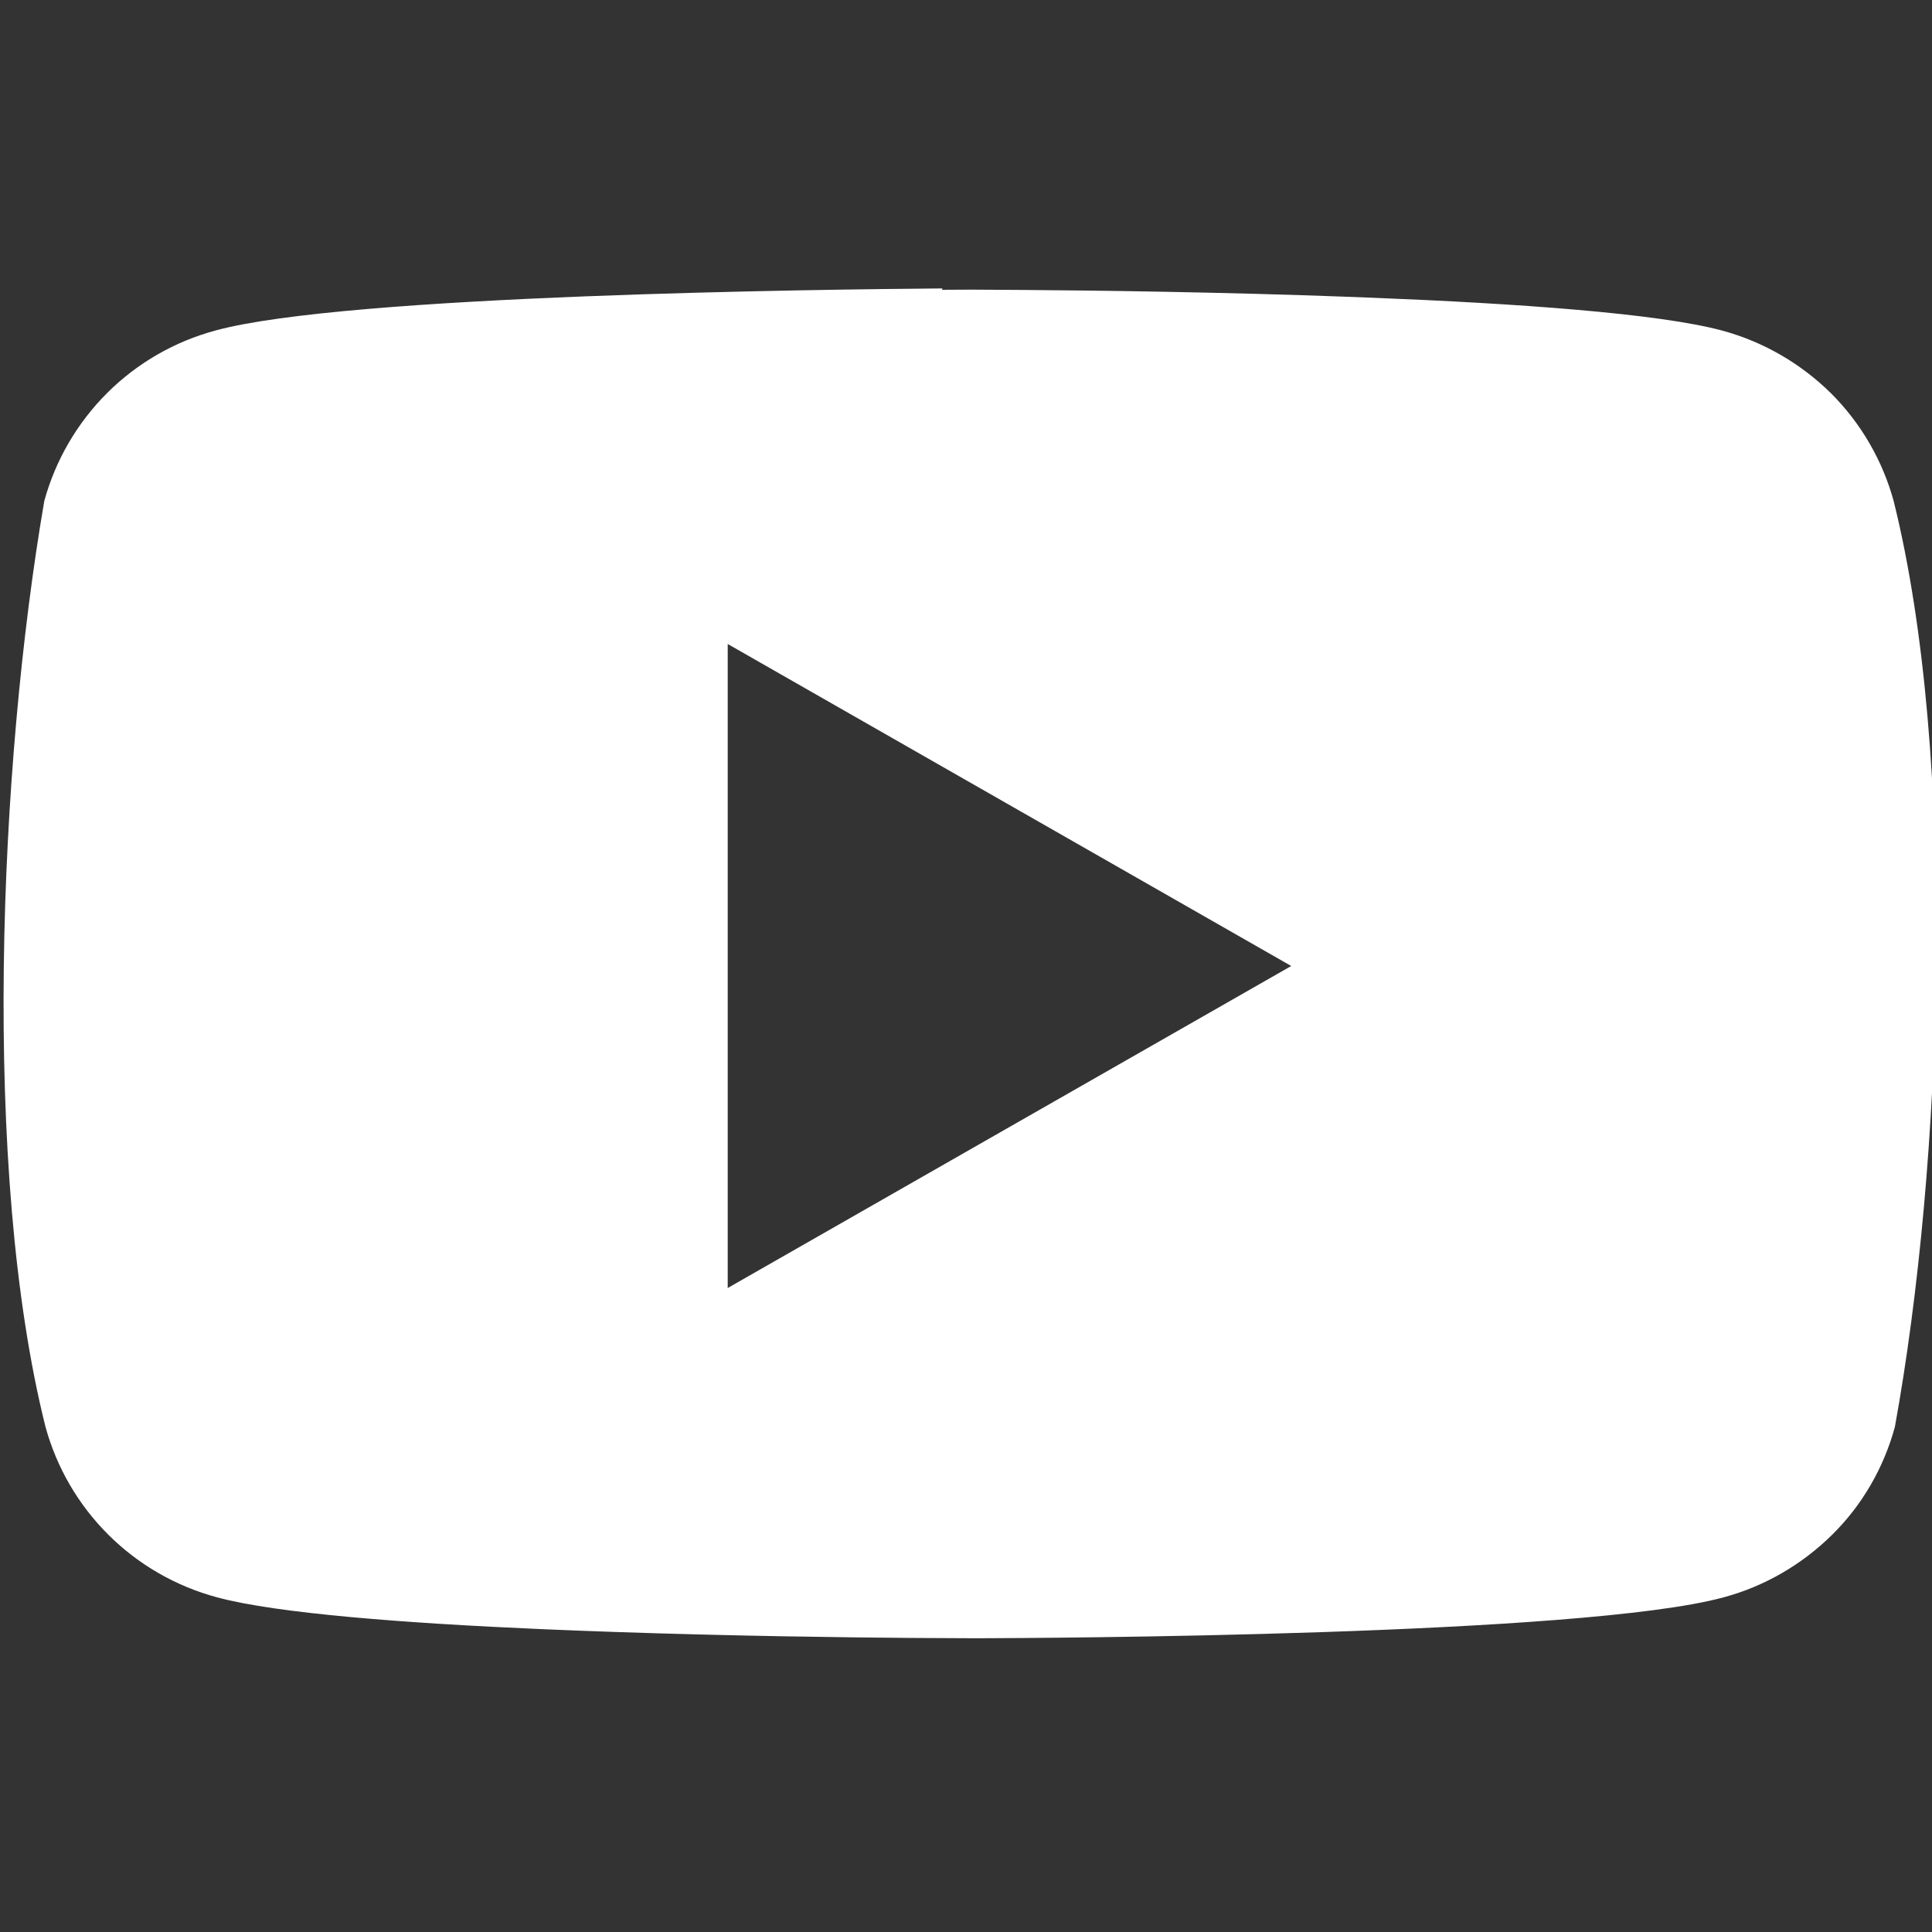 <svg width="24" height="24" viewBox="0 0 24 24" fill="none" xmlns="http://www.w3.org/2000/svg">
<rect x="0" y="0" width="24" height="24" fill="#333333" stroke="none"/>
<g clip-path="url(#clip0_5862_2392)">
<path d="M11.7 3.6L12.065 3.598L12.718 3.602C13.59 3.608 15.178 3.628 16.778 3.688L17.035 3.698C18.835 3.769 20.605 3.893 21.395 4.107C21.904 4.245 22.367 4.513 22.745 4.885C23.118 5.257 23.386 5.721 23.524 6.225C24.317 9.415 24.134 14.455 23.539 17.725C23.401 18.233 23.133 18.697 22.76 19.065C22.387 19.433 21.924 19.705 21.41 19.843C19.66 20.32 12.93 20.349 12.13 20.351L11.323 20.347C10.506 20.341 9.103 20.323 7.643 20.273L7.178 20.256L6.734 20.238C5.044 20.165 3.434 20.043 2.694 19.842C2.185 19.705 1.721 19.438 1.347 19.066C0.974 18.695 0.704 18.232 0.565 17.724C-0.232 14.544 -0.014 9.504 0.55 6.224C0.689 5.716 0.959 5.253 1.332 4.881C1.705 4.509 2.17 4.242 2.679 4.105C4.309 3.661 10.239 3.595 11.709 3.583L11.7 3.6ZM9.04 8V16L16.04 12L9.04 8Z" fill="white"/>
</g>
<defs>
<clipPath id="clip0_5862_2392">
<rect width="24" height="24" fill="white"/>
</clipPath>
</defs>
</svg>

